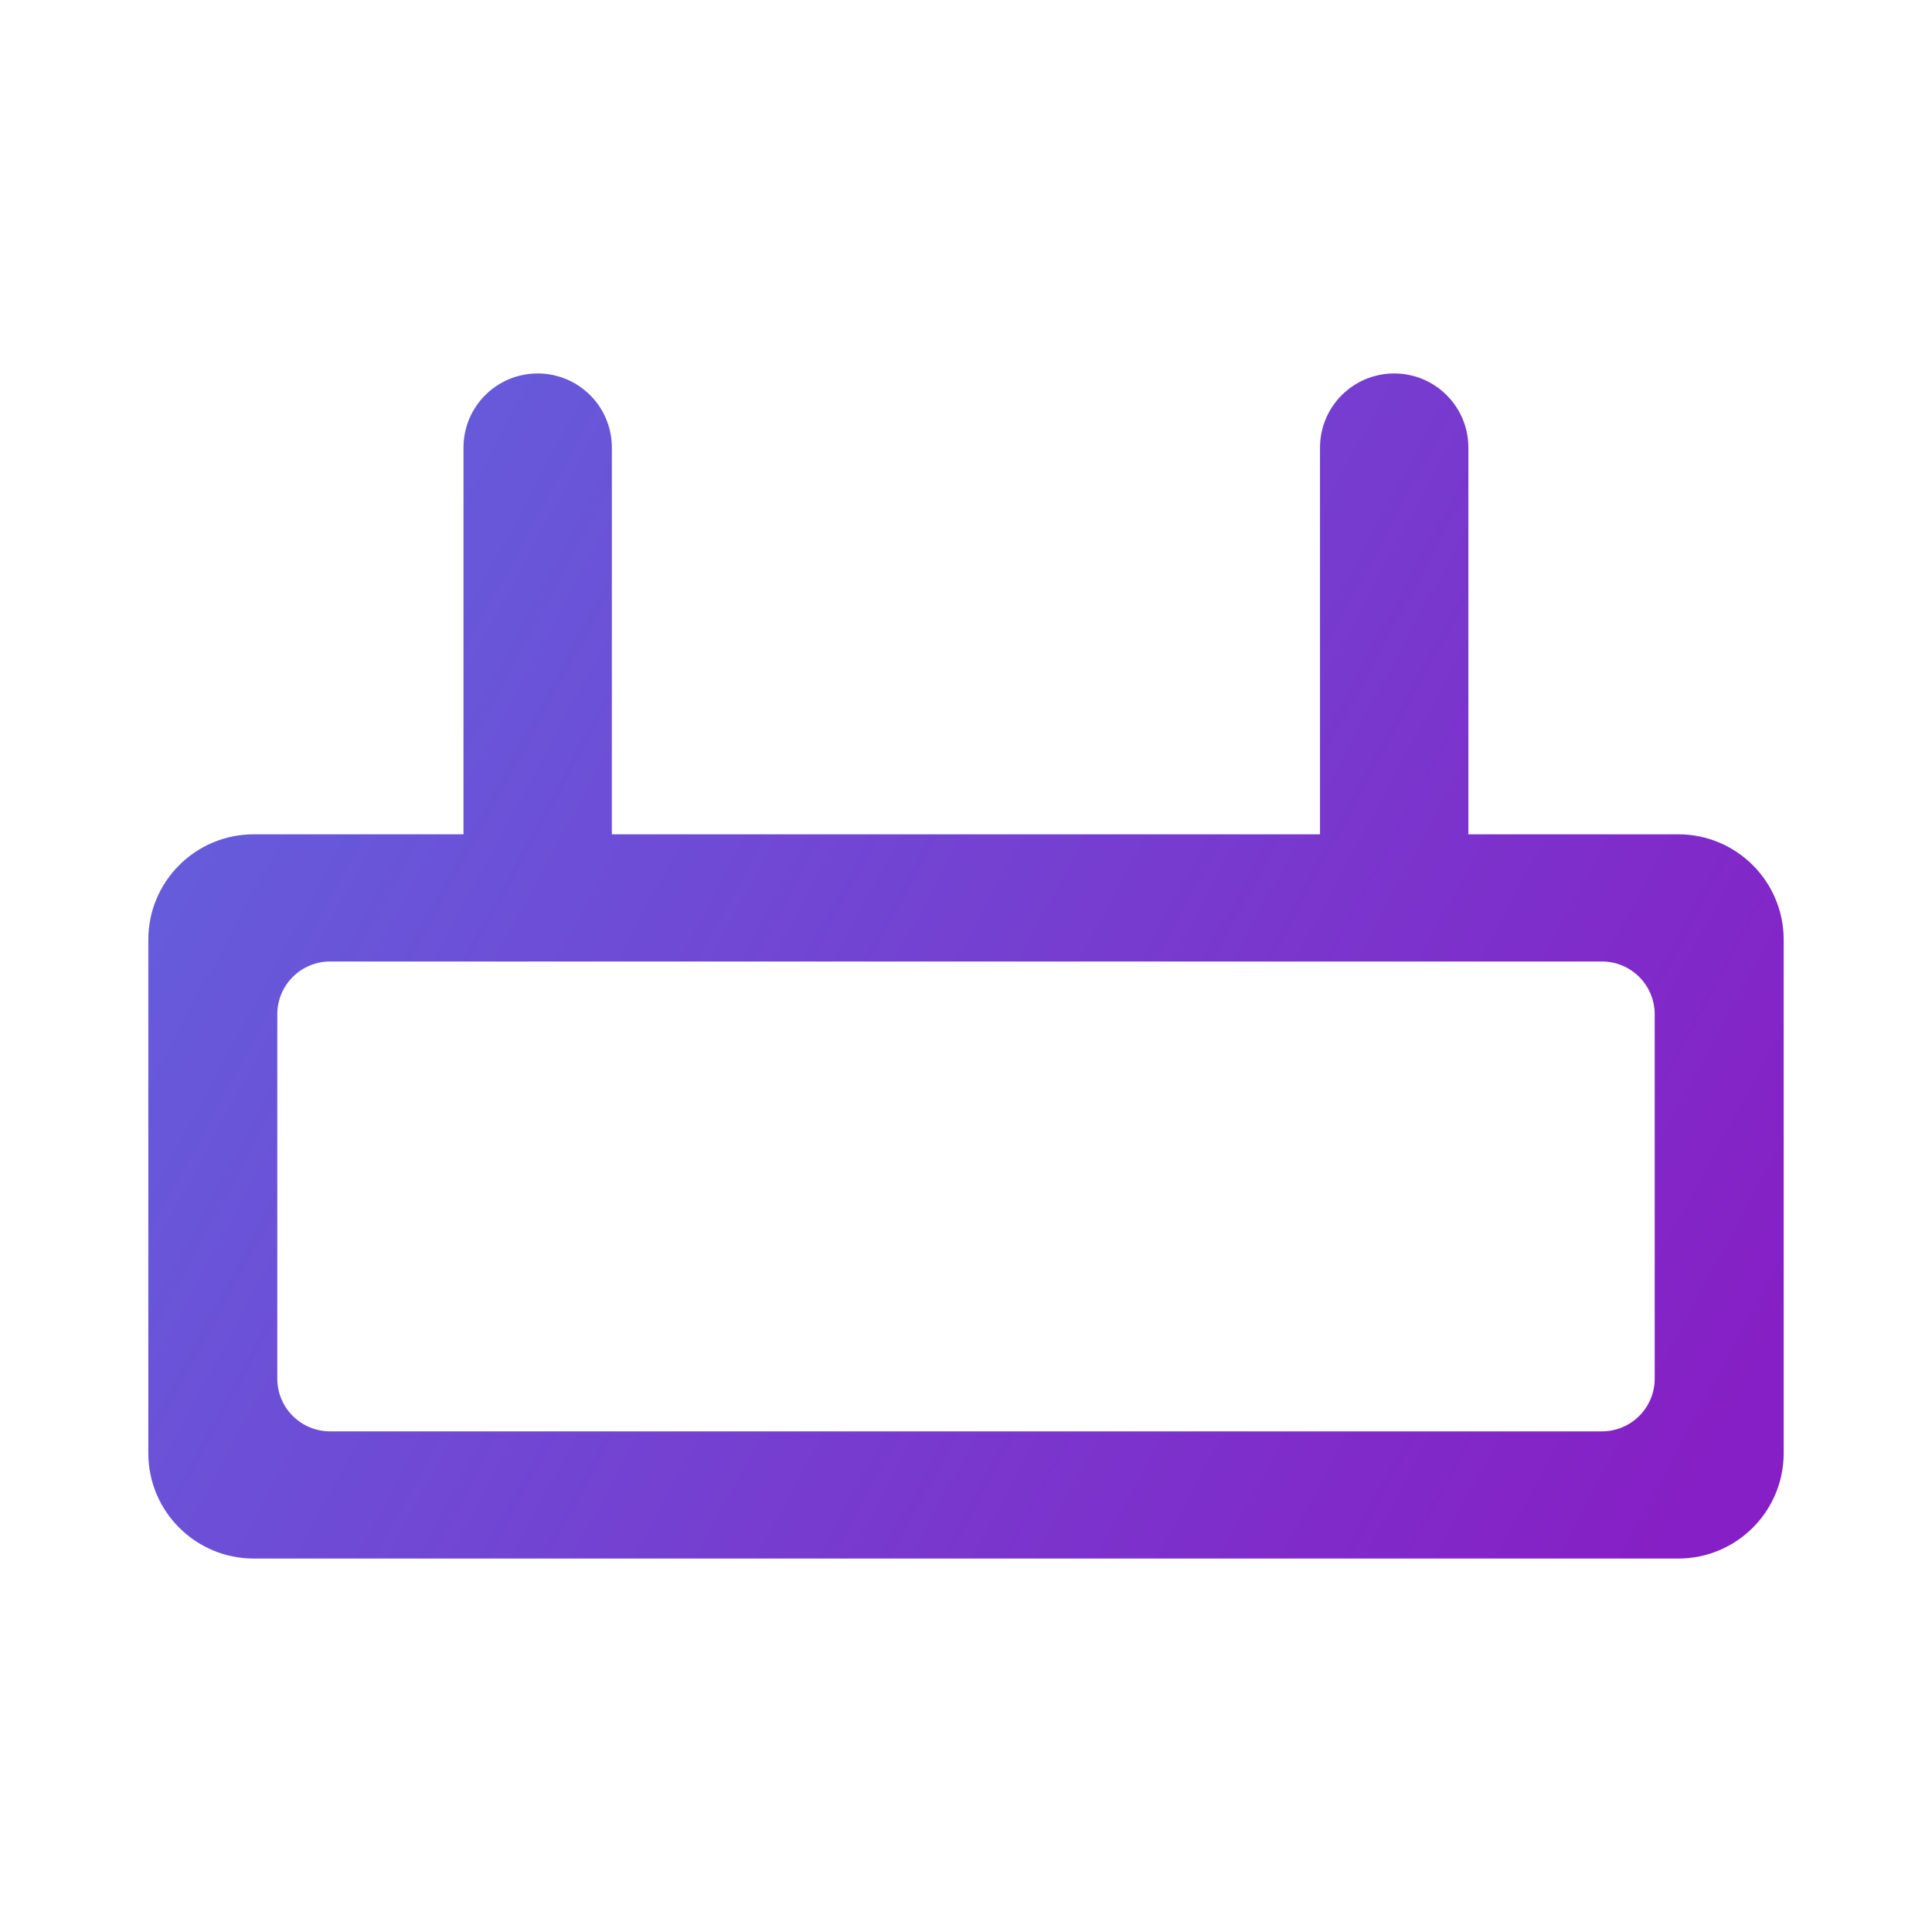 <svg width="30" height="30" viewBox="0 0 30 30" fill="none" xmlns="http://www.w3.org/2000/svg">
<path fill-rule="evenodd" clip-rule="evenodd" d="M26.06 12.955C26.964 12.955 27.697 13.688 27.697 14.591V22.565C27.697 23.469 26.964 24.201 26.06 24.201H3.94C3.037 24.201 2.303 23.469 2.303 22.565V14.591C2.303 13.688 3.036 12.955 3.94 12.955H26.06ZM5.125 14.93C4.673 14.93 4.307 15.297 4.306 15.748V21.408C4.306 21.86 4.673 22.226 5.125 22.226H24.875C25.327 22.226 25.694 21.86 25.694 21.408V15.748C25.693 15.297 25.327 14.93 24.875 14.93H5.125Z" fill="url(#paint0_linear_57_13015)"/>
<path d="M7.197 6.95C7.197 6.314 7.713 5.799 8.349 5.799C8.985 5.799 9.501 6.314 9.501 6.95V13.52C9.501 14.156 8.985 14.671 8.349 14.671C7.713 14.671 7.197 14.156 7.197 13.52V6.95Z" fill="url(#paint1_linear_57_13015)"/>
<path d="M20.497 6.95C20.497 6.314 21.013 5.799 21.649 5.799C22.285 5.799 22.801 6.314 22.801 6.95V13.52C22.801 14.156 22.285 14.671 21.649 14.671C21.013 14.671 20.497 14.156 20.497 13.52V6.95Z" fill="url(#paint2_linear_57_13015)"/>
<defs>
<linearGradient id="paint0_linear_57_13015" x1="24.265" y1="27.107" x2="-0.52" y2="13.712" gradientUnits="userSpaceOnUse">
<stop stop-color="#861FC5"/>
<stop offset="1" stop-color="#6262DD"/>
</linearGradient>
<linearGradient id="paint1_linear_57_13015" x1="24.265" y1="27.107" x2="-0.52" y2="13.712" gradientUnits="userSpaceOnUse">
<stop stop-color="#861FC5"/>
<stop offset="1" stop-color="#6262DD"/>
</linearGradient>
<linearGradient id="paint2_linear_57_13015" x1="24.265" y1="27.107" x2="-0.52" y2="13.712" gradientUnits="userSpaceOnUse">
<stop stop-color="#861FC5"/>
<stop offset="1" stop-color="#6262DD"/>
</linearGradient>
</defs>
</svg>
